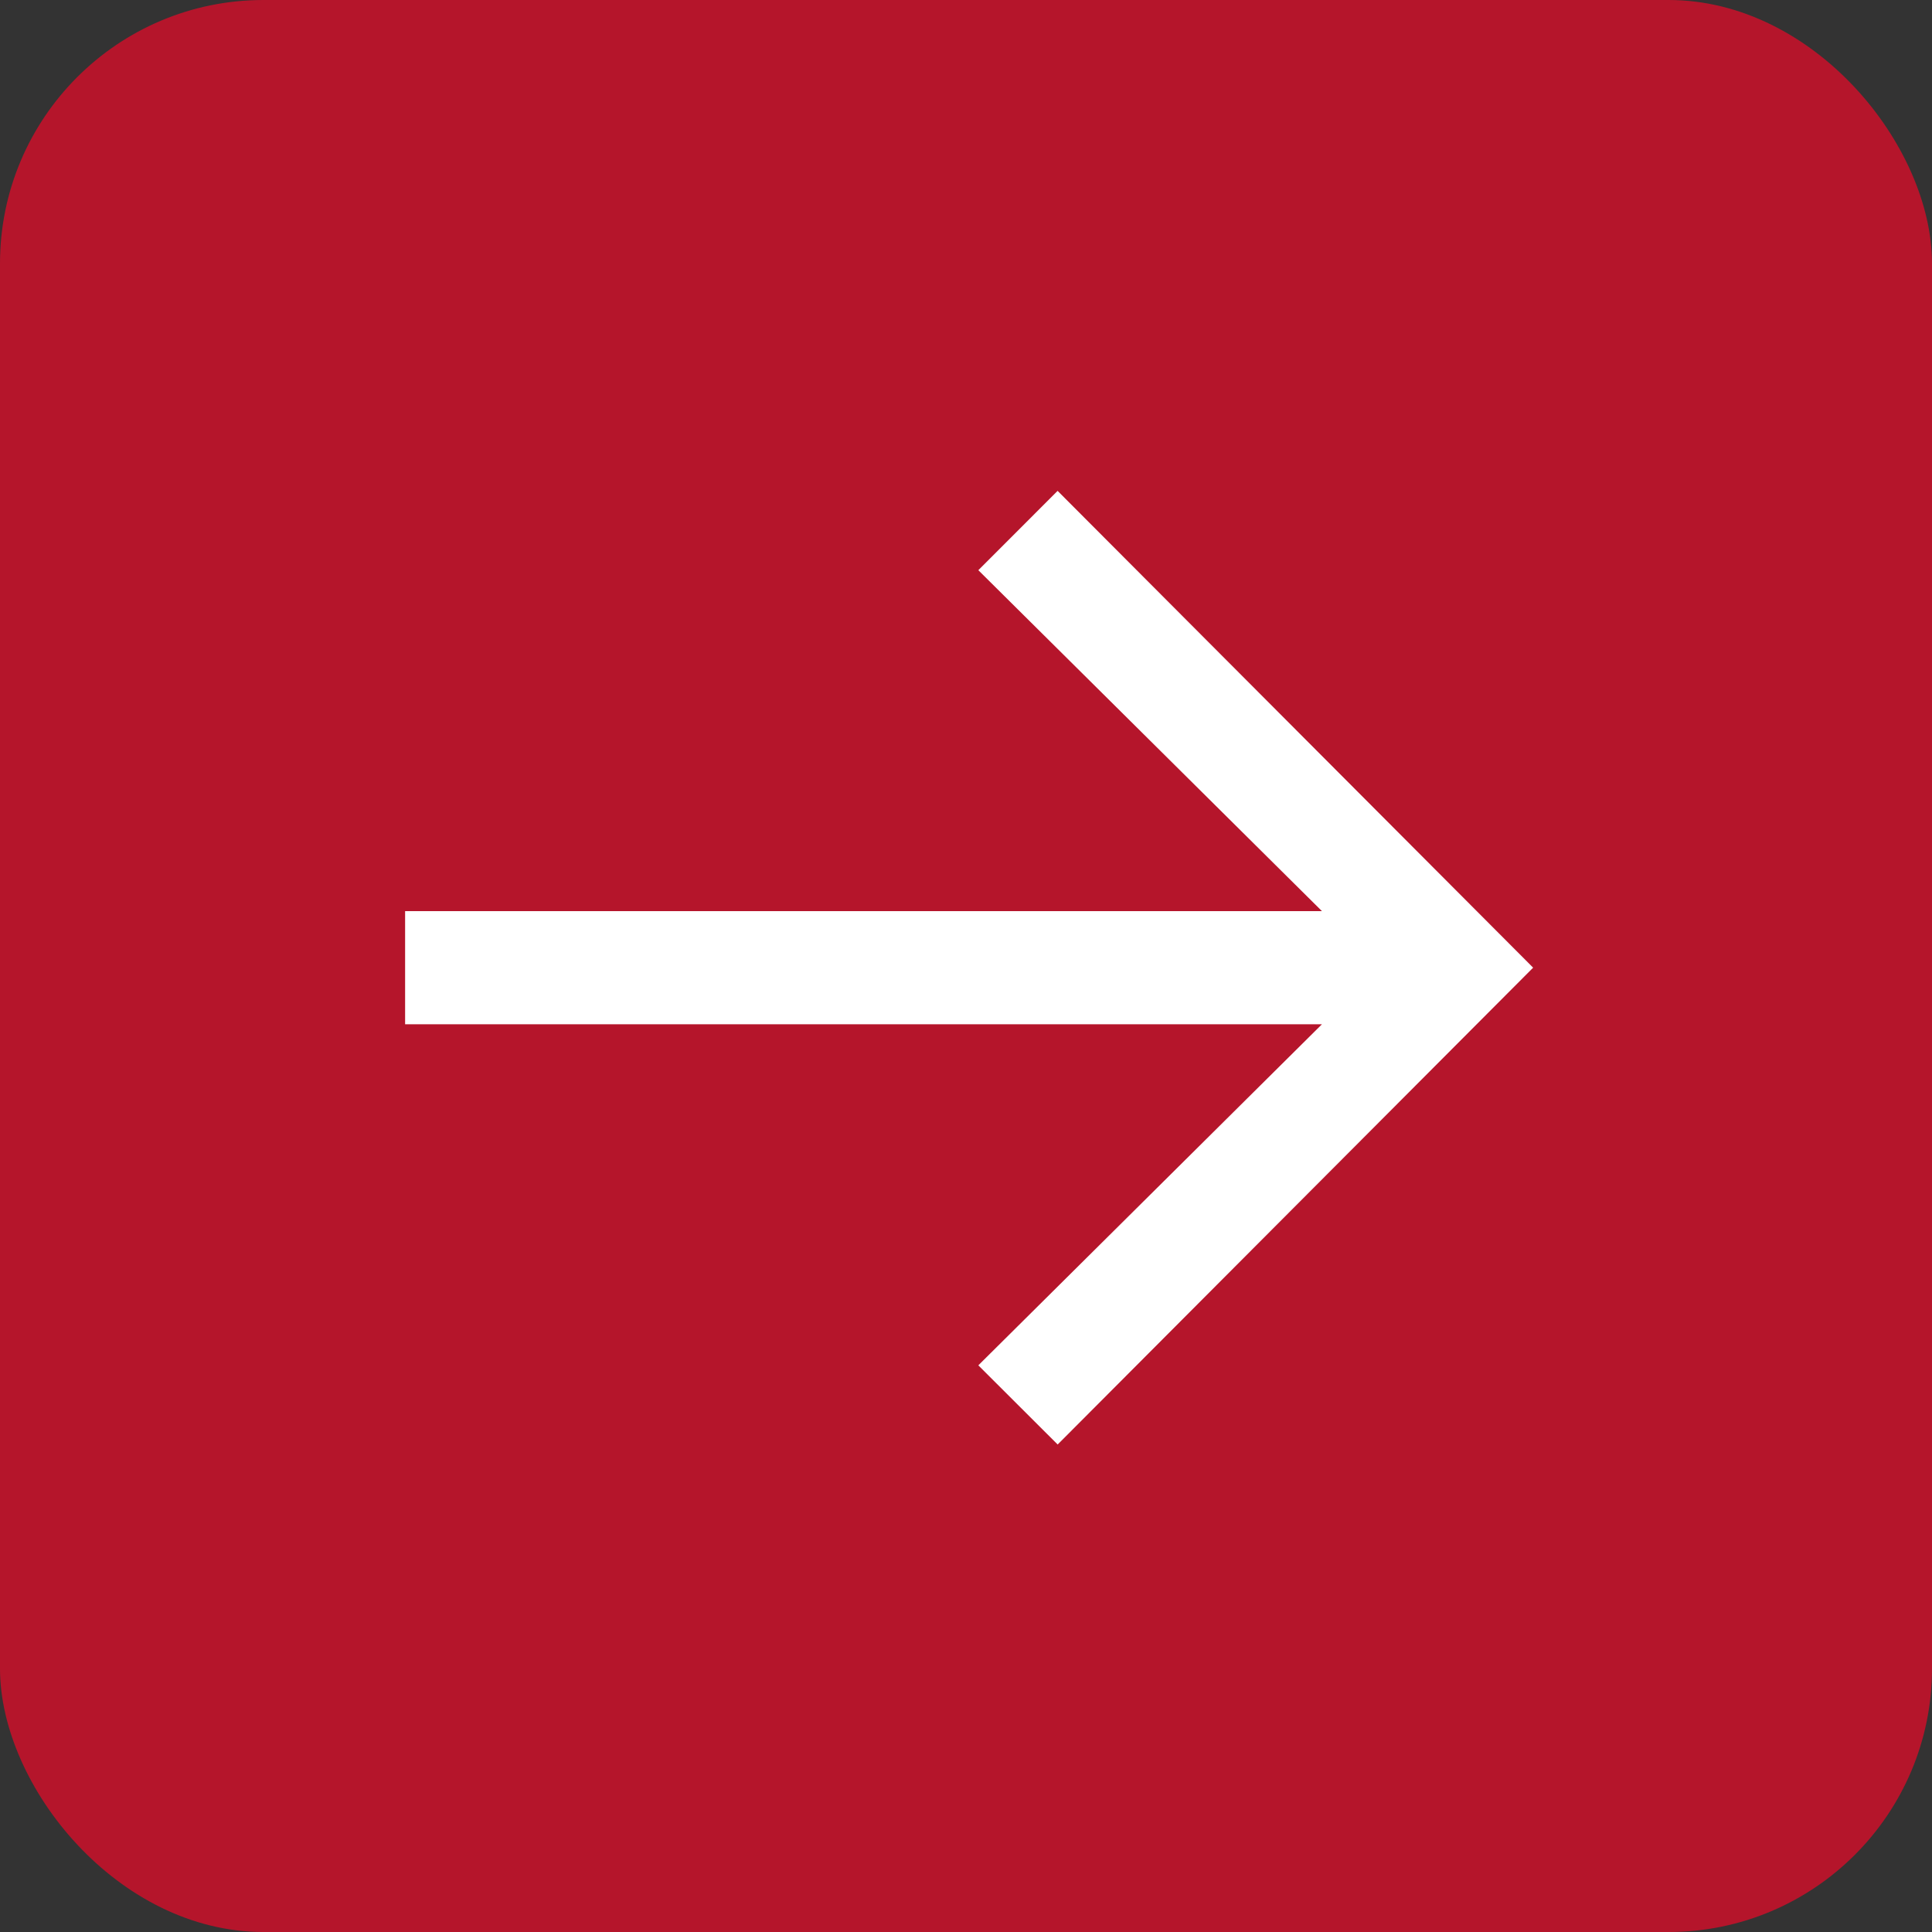 <?xml version="1.0" encoding="UTF-8"?>
<svg xmlns="http://www.w3.org/2000/svg" width="44" height="44" viewBox="0 0 44 44">
  <rect x="0" y="0" width="44" height="44" fill="#333333" stroke="none"/>
  <g id="Group_401" data-name="Group 401" transform="translate(0.07 0.087)">
    <rect id="Rectangle_130" data-name="Rectangle 130" width="44" height="44" rx="6" transform="translate(-0.07 -0.087)" fill="#b5152b"></rect>
    <g id="Group_394" data-name="Group 394" transform="translate(34.493 11.446) rotate(90)">
      <path id="Path_262" data-name="Path 262" d="M14.61,0,13.159,1.452l8.078,8.015H0v2.077H21.237l-8.078,8.018,1.452,1.449L25.087,10.505Z" transform="translate(0 25.087) rotate(-90)" fill="#fff" stroke="#fff" stroke-width="0.5"></path>
    </g>
  </g>
</svg>
